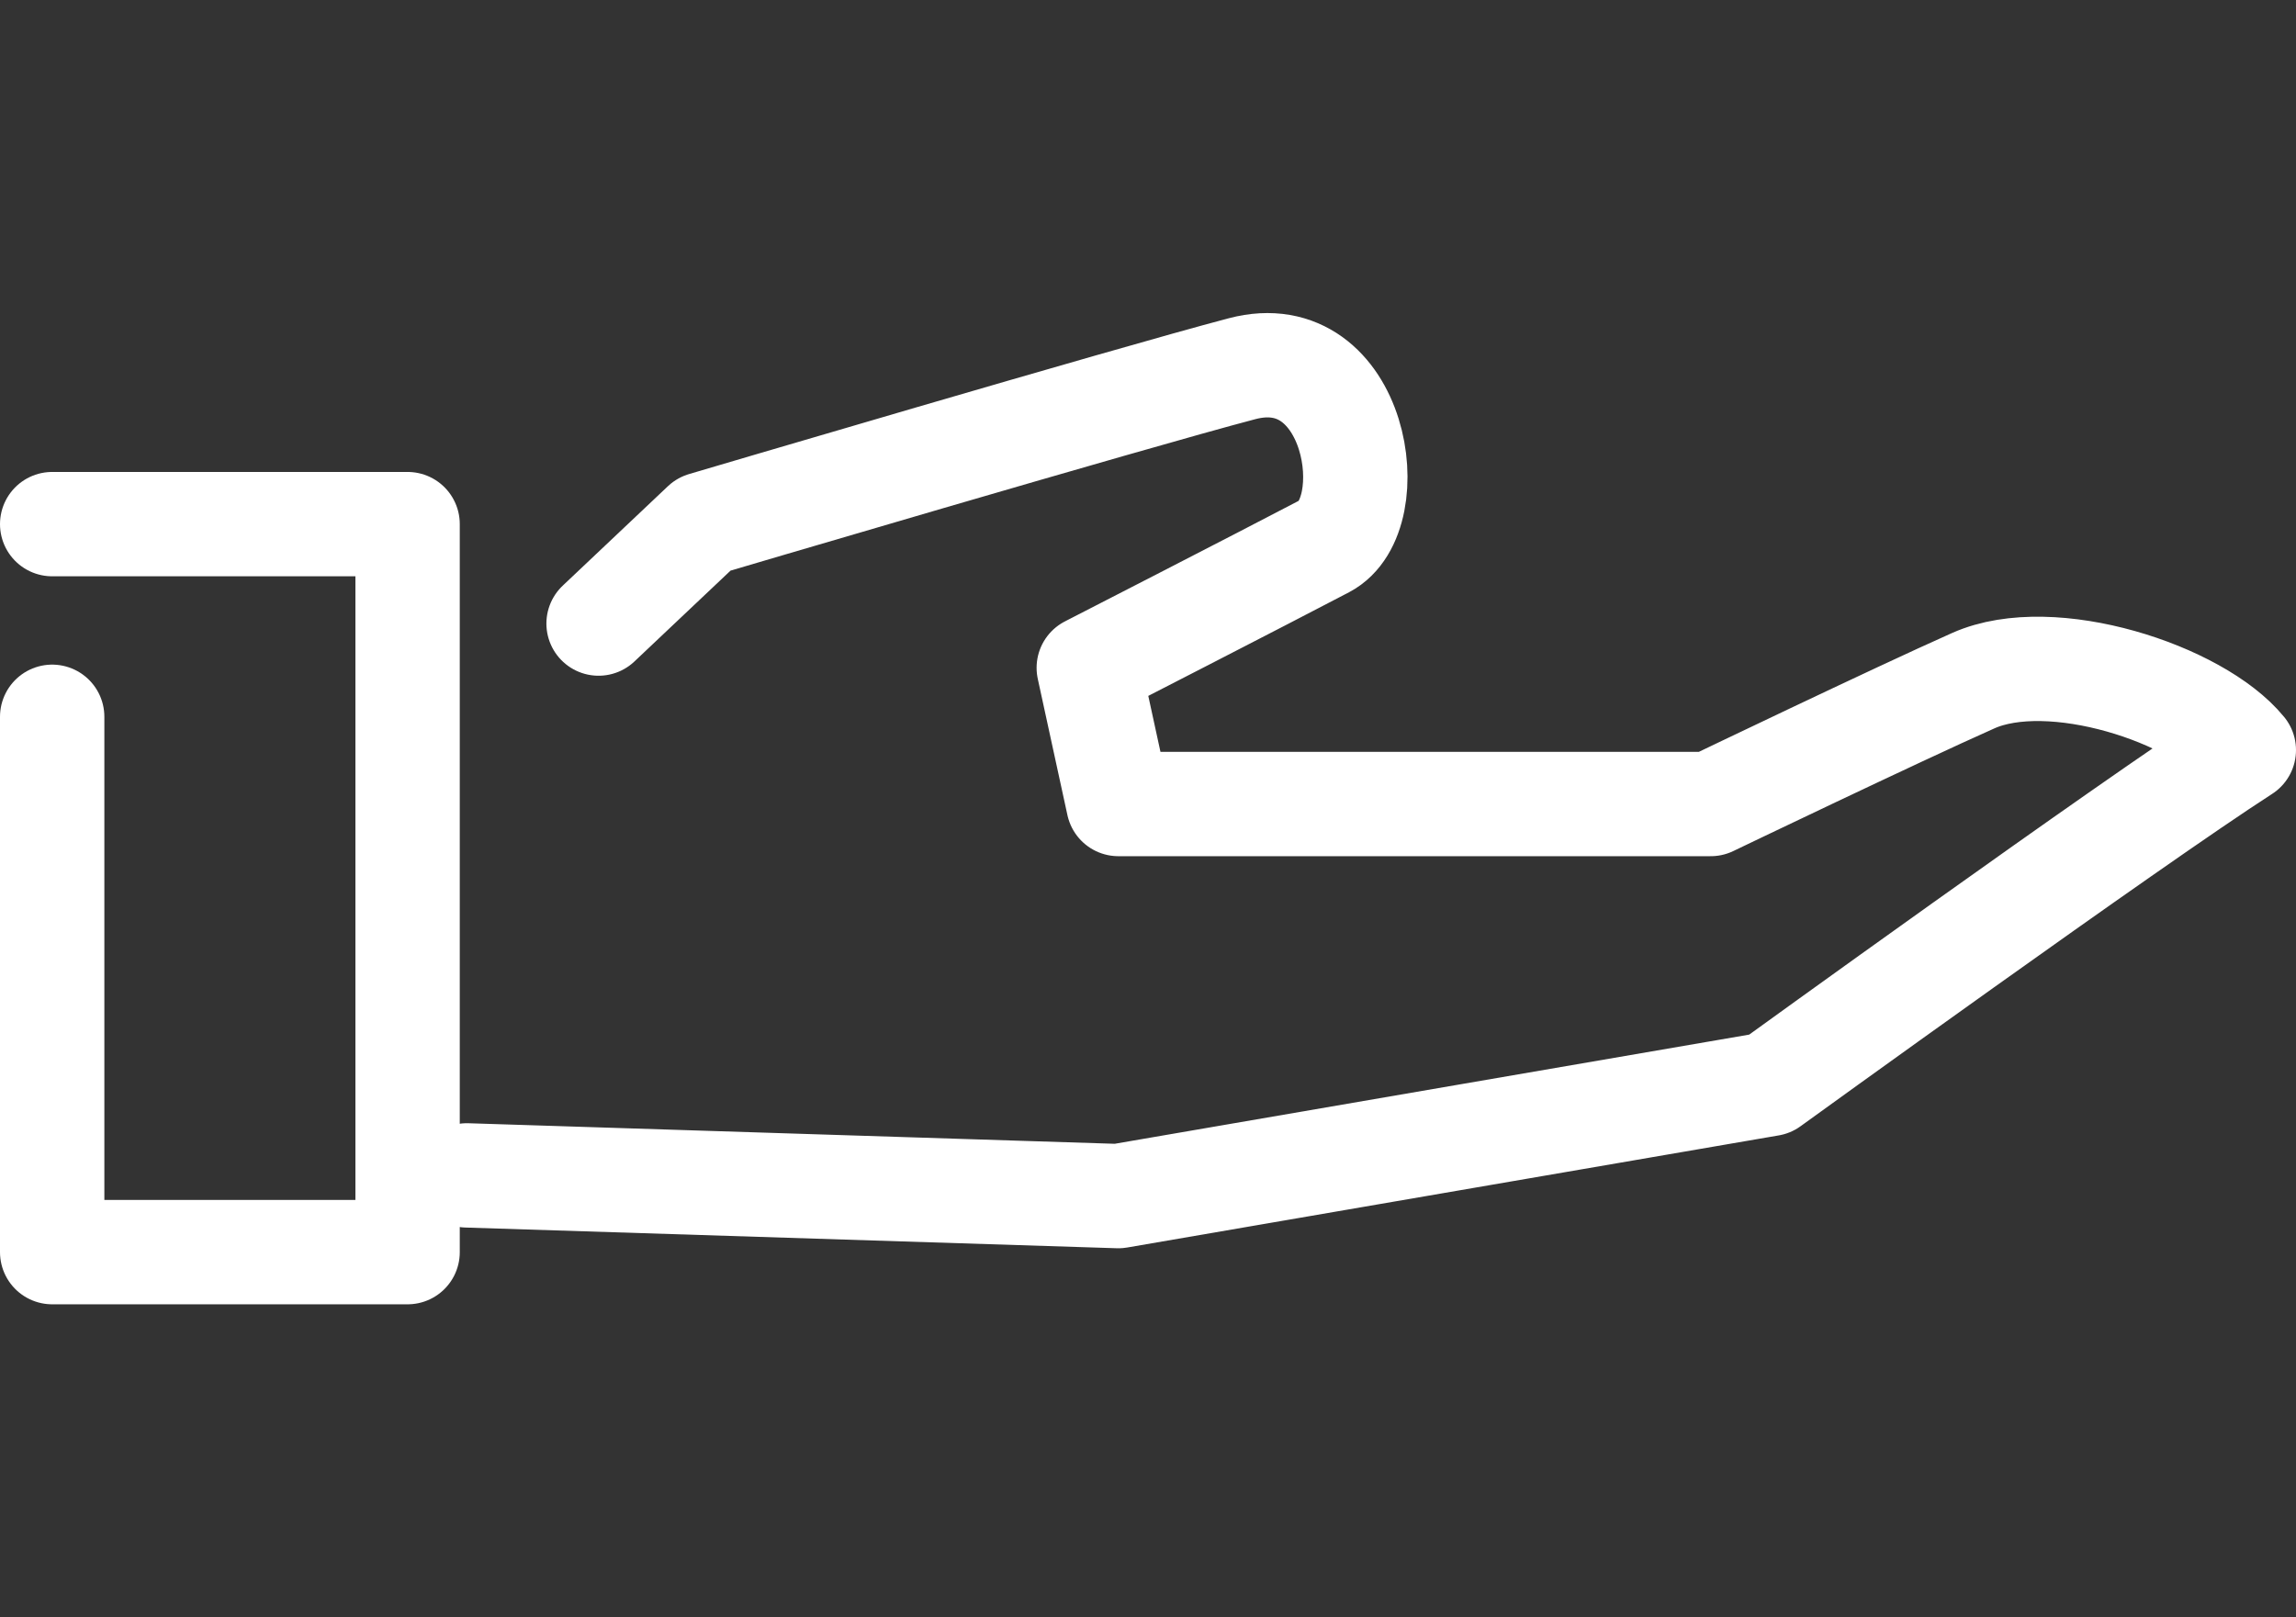 <svg xmlns="http://www.w3.org/2000/svg" xmlns:xlink="http://www.w3.org/1999/xlink" width="44" height="31" viewBox="0 0 44 31"><rect x="0" y="0" width="44" height="31" fill="#333333" stroke="none"/><defs><clipPath id="a"><rect width="44" height="31" transform="translate(-12341 -22495)" fill="#00ff31" opacity="0.3"/></clipPath></defs><g transform="translate(12341 22495)" clip-path="url(#a)"><g transform="translate(-12340 -22488)"><path d="M6,31.837h6.811V45.791H6V35.53" transform="translate(-6 -28.791)" fill="none" stroke="#fff" stroke-linecap="round" stroke-linejoin="round" stroke-width="2"/><path d="M15.525,33.952l2.016-1.906s8.117-2.4,10.316-2.979,2.727,2.8,1.584,3.4S24.919,34.8,24.919,34.8l.568,2.611H36.838s3.538-1.7,5.033-2.365,4.3.25,5.183,1.331c-2.193,1.414-9.081,6.4-9.081,6.4L25.486,44.926,13,44.529" transform="translate(-5.054 -29)" fill="none" stroke="#fff" stroke-linecap="round" stroke-linejoin="round" stroke-width="2"/></g></g></svg>